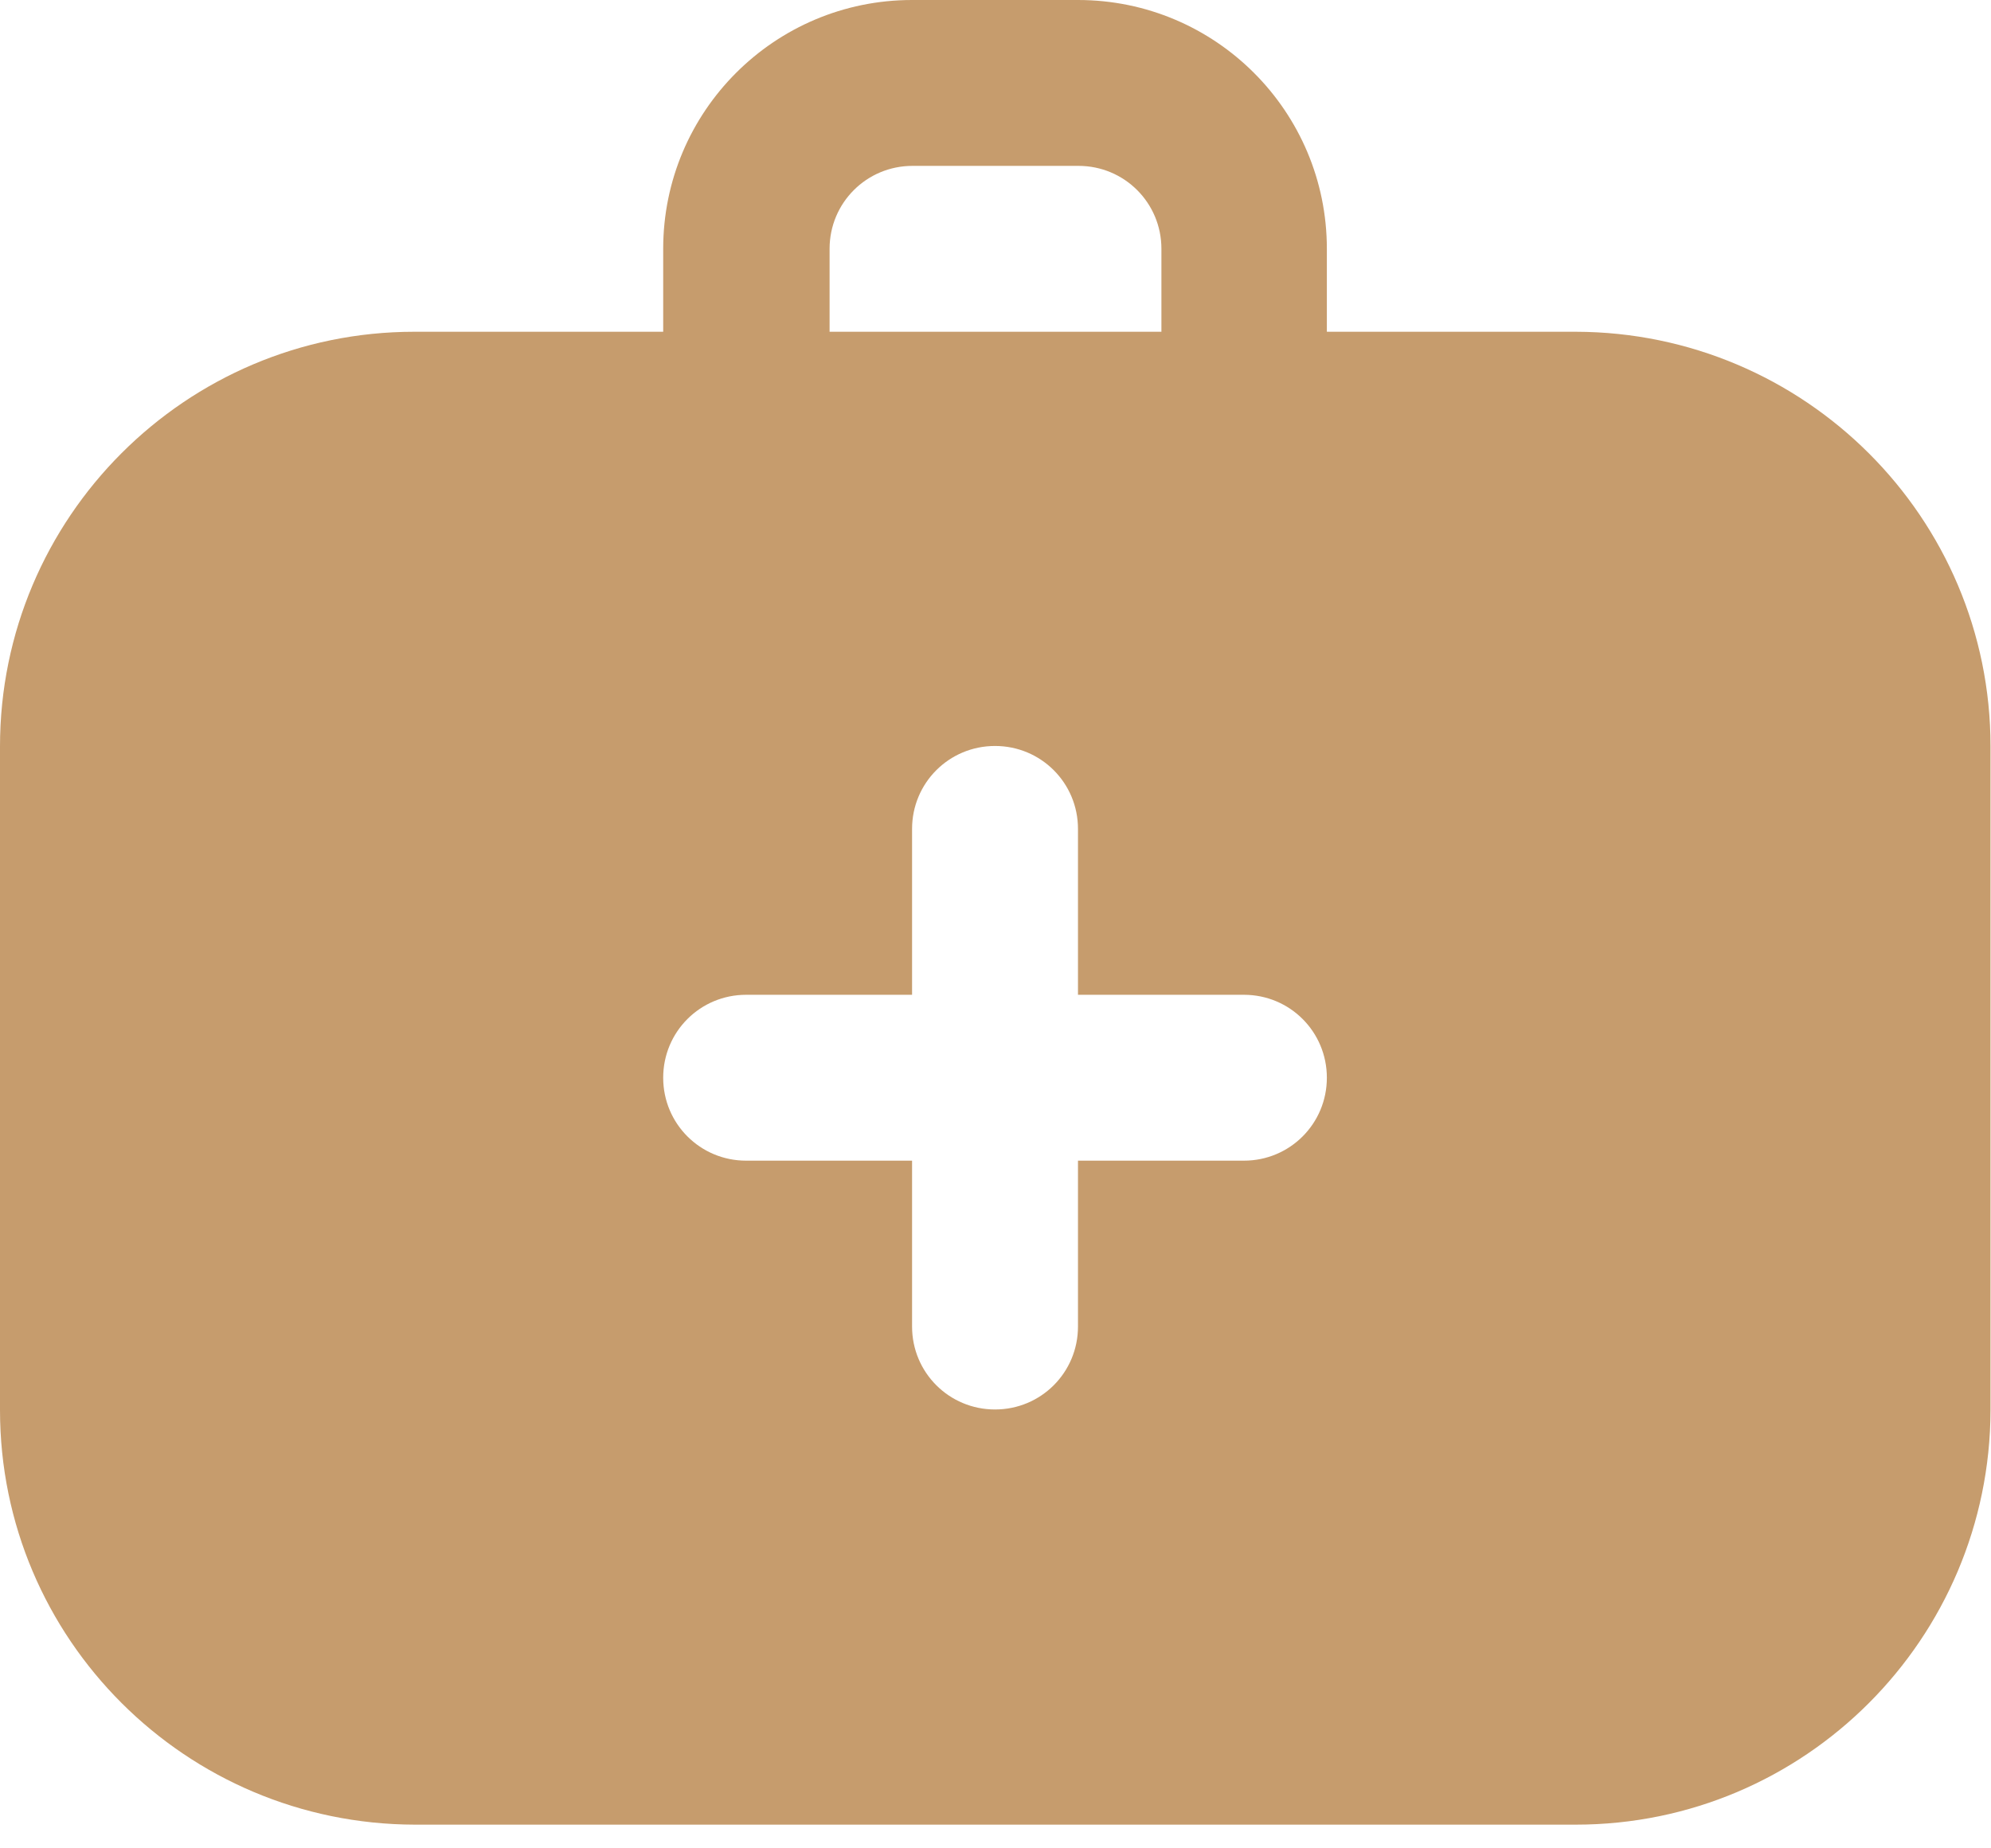 <svg xmlns="http://www.w3.org/2000/svg" width="42" height="39" viewBox="0 0 42 39" fill="none"><path d="M33.24 7H27.99V5.25C27.99 2.35 25.64 0 22.74 0H19.24C16.34 0 13.99 2.35 13.99 5.25V7H8.74C3.92 7 0 10.92 0 15.75V29.75C0 34.58 3.92 38.49 8.75 38.5H33.24C38.07 38.5 41.98 34.58 41.99 29.75V15.75C41.99 10.92 38.07 7.01 33.24 7ZM17.5 5.25C17.5 4.28 18.28 3.5 19.25 3.5H22.75C23.72 3.5 24.5 4.28 24.5 5.25V7H17.5V5.25ZM26.24 24.49H22.74V27.99C22.74 28.96 21.96 29.74 20.99 29.74C20.02 29.74 19.24 28.96 19.24 27.99V24.49H15.74C14.77 24.49 13.99 23.71 13.99 22.74C13.99 21.77 14.77 20.99 15.74 20.99H19.24V17.49C19.24 16.52 20.02 15.74 20.99 15.74C21.96 15.74 22.74 16.52 22.74 17.49V20.99H26.24C27.21 20.99 27.99 21.77 27.99 22.74C27.99 23.71 27.21 24.49 26.24 24.49Z" fill="#C69C6D"></path></svg>